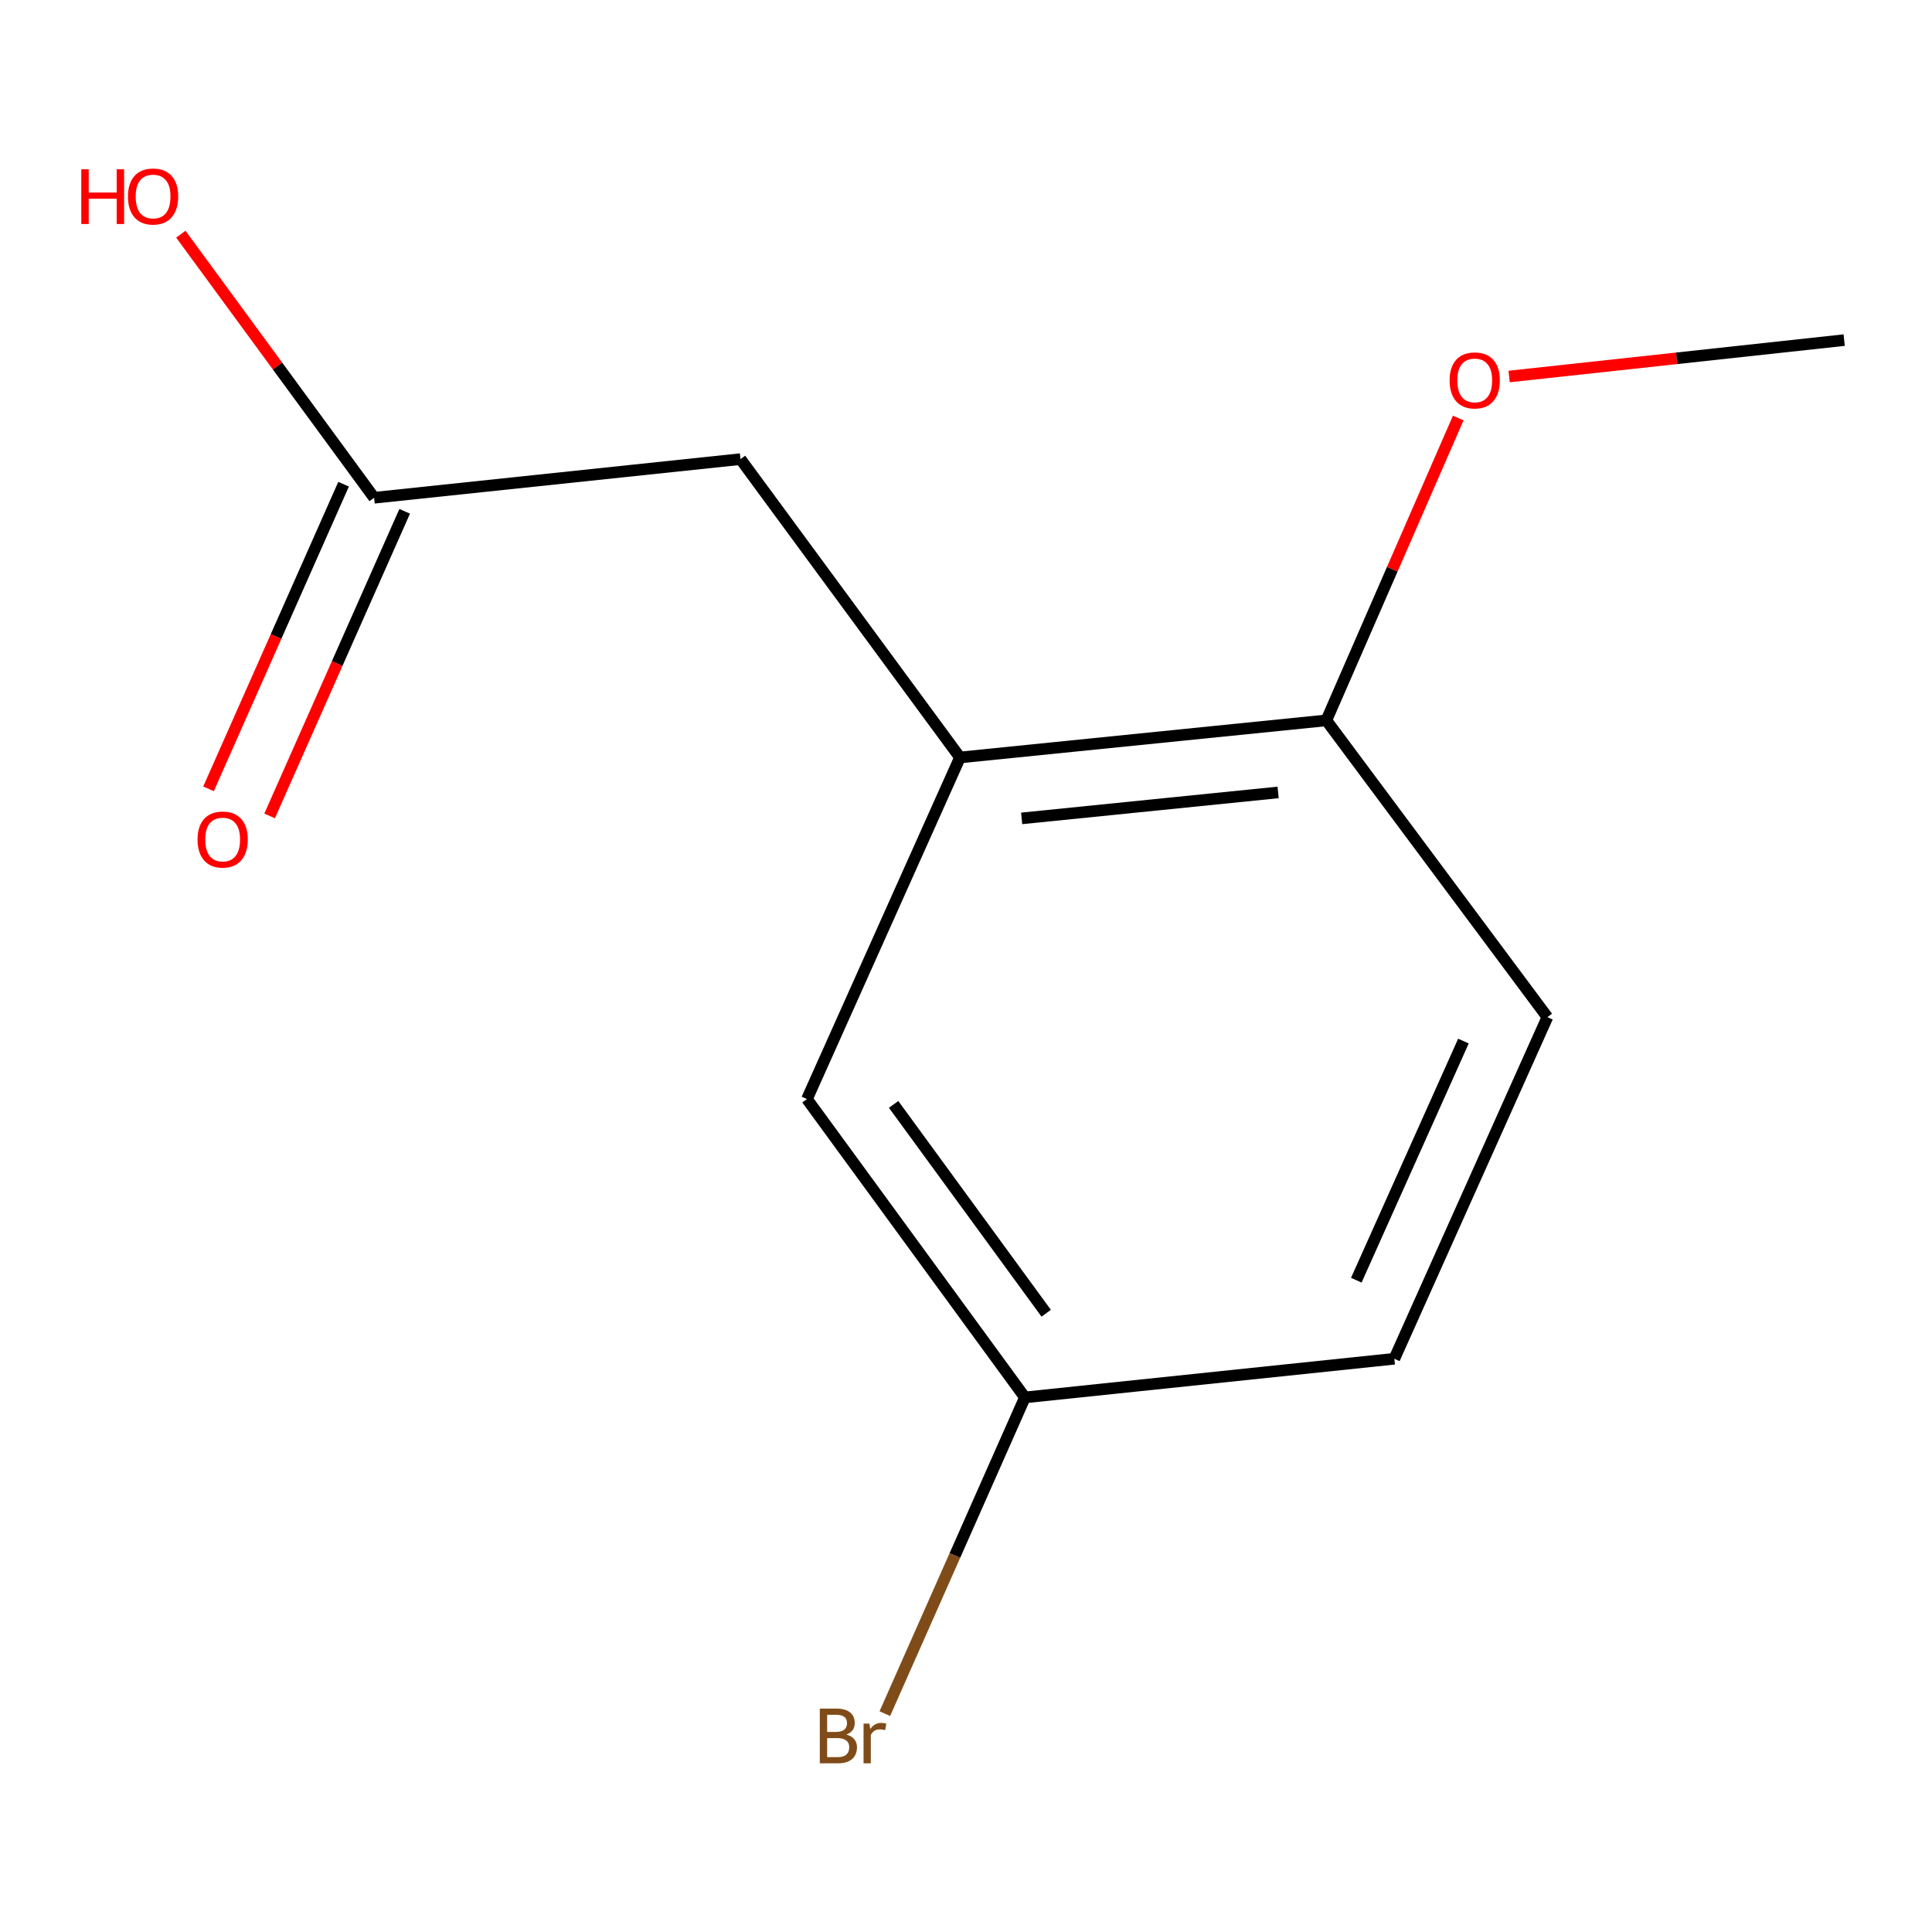 <?xml version='1.0' encoding='iso-8859-1'?>
<svg version='1.1' baseProfile='full'
              xmlns='http://www.w3.org/2000/svg'
                      xmlns:rdkit='http://www.rdkit.org/xml'
                      xmlns:xlink='http://www.w3.org/1999/xlink'
                  xml:space='preserve'
width='1000px' height='1000px' viewBox='0 0 1000 1000'>
<!-- END OF HEADER -->
<rect style='opacity:1.0;fill:#FFFFFF;stroke:none' width='1000' height='1000' x='0' y='0'> </rect>
<path class='bond-1' d='M 496.883,392.062 L 383.279,237.637' style='fill:none;fill-rule:evenodd;stroke:#000000;stroke-width:6px;stroke-linecap:butt;stroke-linejoin:miter;stroke-opacity:1' />
<path class='bond-2' d='M 496.883,392.062 L 686.517,372.862' style='fill:none;fill-rule:evenodd;stroke:#000000;stroke-width:6px;stroke-linecap:butt;stroke-linejoin:miter;stroke-opacity:1' />
<path class='bond-2' d='M 528.813,423.6 L 661.557,410.16' style='fill:none;fill-rule:evenodd;stroke:#000000;stroke-width:6px;stroke-linecap:butt;stroke-linejoin:miter;stroke-opacity:1' />
<path class='bond-3' d='M 496.883,392.062 L 417.682,568.877' style='fill:none;fill-rule:evenodd;stroke:#000000;stroke-width:6px;stroke-linecap:butt;stroke-linejoin:miter;stroke-opacity:1' />
<path class='bond-0' d='M 193.645,257.644 L 383.279,237.637' style='fill:none;fill-rule:evenodd;stroke:#000000;stroke-width:6px;stroke-linecap:butt;stroke-linejoin:miter;stroke-opacity:1' />
<path class='bond-4' d='M 177.833,250.633 L 142.882,329.463' style='fill:none;fill-rule:evenodd;stroke:#000000;stroke-width:6px;stroke-linecap:butt;stroke-linejoin:miter;stroke-opacity:1' />
<path class='bond-4' d='M 142.882,329.463 L 107.931,408.293' style='fill:none;fill-rule:evenodd;stroke:#FF0000;stroke-width:6px;stroke-linecap:butt;stroke-linejoin:miter;stroke-opacity:1' />
<path class='bond-4' d='M 209.458,264.655 L 174.507,343.485' style='fill:none;fill-rule:evenodd;stroke:#000000;stroke-width:6px;stroke-linecap:butt;stroke-linejoin:miter;stroke-opacity:1' />
<path class='bond-4' d='M 174.507,343.485 L 139.557,422.314' style='fill:none;fill-rule:evenodd;stroke:#FF0000;stroke-width:6px;stroke-linecap:butt;stroke-linejoin:miter;stroke-opacity:1' />
<path class='bond-7' d='M 193.645,257.644 L 143.625,189.433' style='fill:none;fill-rule:evenodd;stroke:#000000;stroke-width:6px;stroke-linecap:butt;stroke-linejoin:miter;stroke-opacity:1' />
<path class='bond-7' d='M 143.625,189.433 L 93.605,121.221' style='fill:none;fill-rule:evenodd;stroke:#FF0000;stroke-width:6px;stroke-linecap:butt;stroke-linejoin:miter;stroke-opacity:1' />
<path class='bond-5' d='M 686.517,372.862 L 800.928,526.48' style='fill:none;fill-rule:evenodd;stroke:#000000;stroke-width:6px;stroke-linecap:butt;stroke-linejoin:miter;stroke-opacity:1' />
<path class='bond-10' d='M 686.517,372.862 L 720.65,294.62' style='fill:none;fill-rule:evenodd;stroke:#000000;stroke-width:6px;stroke-linecap:butt;stroke-linejoin:miter;stroke-opacity:1' />
<path class='bond-10' d='M 720.65,294.62 L 754.783,216.378' style='fill:none;fill-rule:evenodd;stroke:#FF0000;stroke-width:6px;stroke-linecap:butt;stroke-linejoin:miter;stroke-opacity:1' />
<path class='bond-6' d='M 417.682,568.877 L 530.497,723.302' style='fill:none;fill-rule:evenodd;stroke:#000000;stroke-width:6px;stroke-linecap:butt;stroke-linejoin:miter;stroke-opacity:1' />
<path class='bond-6' d='M 462.538,571.633 L 541.509,679.731' style='fill:none;fill-rule:evenodd;stroke:#000000;stroke-width:6px;stroke-linecap:butt;stroke-linejoin:miter;stroke-opacity:1' />
<path class='bond-12' d='M 800.928,526.48 L 721.707,703.295' style='fill:none;fill-rule:evenodd;stroke:#000000;stroke-width:6px;stroke-linecap:butt;stroke-linejoin:miter;stroke-opacity:1' />
<path class='bond-12' d='M 757.474,538.857 L 702.02,662.627' style='fill:none;fill-rule:evenodd;stroke:#000000;stroke-width:6px;stroke-linecap:butt;stroke-linejoin:miter;stroke-opacity:1' />
<path class='bond-8' d='M 530.497,723.302 L 721.707,703.295' style='fill:none;fill-rule:evenodd;stroke:#000000;stroke-width:6px;stroke-linecap:butt;stroke-linejoin:miter;stroke-opacity:1' />
<path class='bond-9' d='M 530.497,723.302 L 494.243,805.136' style='fill:none;fill-rule:evenodd;stroke:#000000;stroke-width:6px;stroke-linecap:butt;stroke-linejoin:miter;stroke-opacity:1' />
<path class='bond-9' d='M 494.243,805.136 L 457.989,886.97' style='fill:none;fill-rule:evenodd;stroke:#7F4C19;stroke-width:6px;stroke-linecap:butt;stroke-linejoin:miter;stroke-opacity:1' />
<path class='bond-11' d='M 781.125,194.881 L 867.835,185.461' style='fill:none;fill-rule:evenodd;stroke:#FF0000;stroke-width:6px;stroke-linecap:butt;stroke-linejoin:miter;stroke-opacity:1' />
<path class='bond-11' d='M 867.835,185.461 L 954.545,176.04' style='fill:none;fill-rule:evenodd;stroke:#000000;stroke-width:6px;stroke-linecap:butt;stroke-linejoin:miter;stroke-opacity:1' />
<path  class='atom-5' d='M 102.251 434.539
Q 102.251 427.739, 105.611 423.939
Q 108.971 420.139, 115.251 420.139
Q 121.531 420.139, 124.891 423.939
Q 128.251 427.739, 128.251 434.539
Q 128.251 441.419, 124.851 445.339
Q 121.451 449.219, 115.251 449.219
Q 109.011 449.219, 105.611 445.339
Q 102.251 441.459, 102.251 434.539
M 115.251 446.019
Q 119.571 446.019, 121.891 443.139
Q 124.251 440.219, 124.251 434.539
Q 124.251 428.979, 121.891 426.179
Q 119.571 423.339, 115.251 423.339
Q 110.931 423.339, 108.571 426.139
Q 106.251 428.939, 106.251 434.539
Q 106.251 440.259, 108.571 443.139
Q 110.931 446.019, 115.251 446.019
' fill='#FF0000'/>
<path  class='atom-8' d='M 42.075 87.624
L 45.915 87.624
L 45.915 99.664
L 60.395 99.664
L 60.395 87.624
L 64.235 87.624
L 64.235 115.944
L 60.395 115.944
L 60.395 102.864
L 45.915 102.864
L 45.915 115.944
L 42.075 115.944
L 42.075 87.624
' fill='#FF0000'/>
<path  class='atom-8' d='M 66.235 101.704
Q 66.235 94.904, 69.595 91.104
Q 72.955 87.304, 79.235 87.304
Q 85.515 87.304, 88.875 91.104
Q 92.235 94.904, 92.235 101.704
Q 92.235 108.584, 88.835 112.504
Q 85.435 116.384, 79.235 116.384
Q 72.995 116.384, 69.595 112.504
Q 66.235 108.624, 66.235 101.704
M 79.235 113.184
Q 83.555 113.184, 85.875 110.304
Q 88.235 107.384, 88.235 101.704
Q 88.235 96.144, 85.875 93.344
Q 83.555 90.504, 79.235 90.504
Q 74.915 90.504, 72.555 93.304
Q 70.235 96.104, 70.235 101.704
Q 70.235 107.424, 72.555 110.304
Q 74.915 113.184, 79.235 113.184
' fill='#FF0000'/>
<path  class='atom-10' d='M 438.092 897.801
Q 440.812 898.561, 442.172 900.241
Q 443.572 901.881, 443.572 904.321
Q 443.572 908.241, 441.052 910.481
Q 438.572 912.681, 433.852 912.681
L 424.332 912.681
L 424.332 884.361
L 432.692 884.361
Q 437.532 884.361, 439.972 886.321
Q 442.412 888.281, 442.412 891.881
Q 442.412 896.161, 438.092 897.801
M 428.132 887.561
L 428.132 896.441
L 432.692 896.441
Q 435.492 896.441, 436.932 895.321
Q 438.412 894.161, 438.412 891.881
Q 438.412 887.561, 432.692 887.561
L 428.132 887.561
M 433.852 909.481
Q 436.612 909.481, 438.092 908.161
Q 439.572 906.841, 439.572 904.321
Q 439.572 902.001, 437.932 900.841
Q 436.332 899.641, 433.252 899.641
L 428.132 899.641
L 428.132 909.481
L 433.852 909.481
' fill='#7F4C19'/>
<path  class='atom-10' d='M 450.012 892.121
L 450.452 894.961
Q 452.612 891.761, 456.132 891.761
Q 457.252 891.761, 458.772 892.161
L 458.172 895.521
Q 456.452 895.121, 455.492 895.121
Q 453.812 895.121, 452.692 895.801
Q 451.612 896.441, 450.732 898.001
L 450.732 912.681
L 446.972 912.681
L 446.972 892.121
L 450.012 892.121
' fill='#7F4C19'/>
<path  class='atom-11' d='M 750.316 196.896
Q 750.316 190.096, 753.676 186.296
Q 757.036 182.496, 763.316 182.496
Q 769.596 182.496, 772.956 186.296
Q 776.316 190.096, 776.316 196.896
Q 776.316 203.776, 772.916 207.696
Q 769.516 211.576, 763.316 211.576
Q 757.076 211.576, 753.676 207.696
Q 750.316 203.816, 750.316 196.896
M 763.316 208.376
Q 767.636 208.376, 769.956 205.496
Q 772.316 202.576, 772.316 196.896
Q 772.316 191.336, 769.956 188.536
Q 767.636 185.696, 763.316 185.696
Q 758.996 185.696, 756.636 188.496
Q 754.316 191.296, 754.316 196.896
Q 754.316 202.616, 756.636 205.496
Q 758.996 208.376, 763.316 208.376
' fill='#FF0000'/>
</svg>
